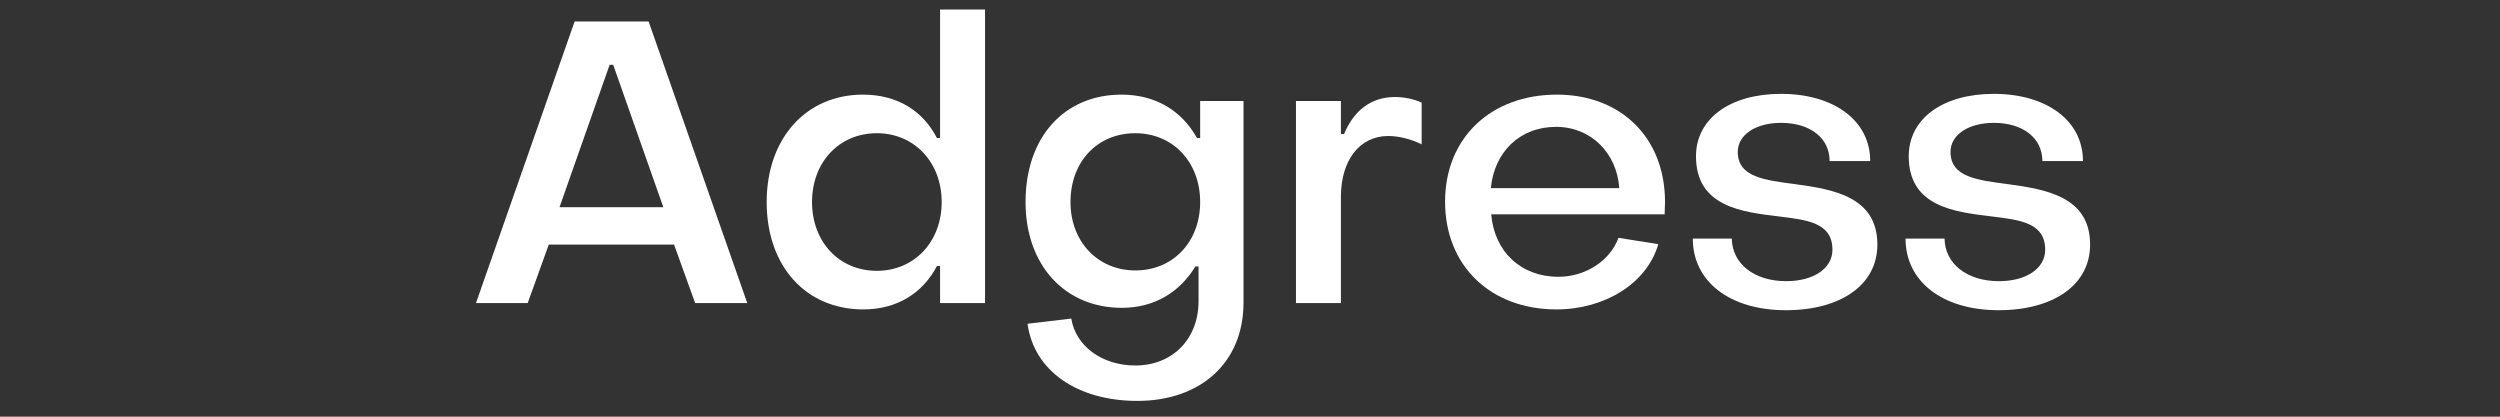 <svg xmlns="http://www.w3.org/2000/svg" xmlns:xlink="http://www.w3.org/1999/xlink" width="600" viewBox="0 0 450 75" height="100" preserveAspectRatio="xMidYMid meet"><rect x="0" y="0" width="450" height="75" fill="#333333" stroke="none"/><defs><g></g></defs><g fill="#ffffff" fill-opacity="1"><g transform="translate(84.604, 54.549)"><g><path d="M 1.074 0 L 10.383 0 L 14.176 -10.523 L 36.727 -10.523 L 40.523 0 L 49.902 0 L 32.145 -50.688 L 18.828 -50.688 Z M 16.109 -17.254 L 25.129 -42.883 L 25.773 -42.883 L 34.793 -17.254 Z M 16.109 -17.254 "></path></g></g></g><g fill="#ffffff" fill-opacity="1"><g transform="translate(135.496, 54.549)"><g><path d="M 19.902 1.145 C 26.059 1.145 30.641 -1.863 33.148 -6.656 L 33.719 -6.656 L 33.719 0 L 41.812 0 L 41.812 -52.836 L 33.719 -52.836 L 33.719 -29.711 L 33.148 -29.711 C 30.641 -34.578 26.059 -37.516 19.832 -37.516 C 9.664 -37.516 2.504 -29.711 2.504 -18.184 C 2.504 -6.586 9.594 1.145 19.902 1.145 Z M 22.336 -5.801 C 15.535 -5.801 10.668 -11.023 10.668 -18.184 C 10.668 -25.344 15.535 -30.57 22.336 -30.57 C 29.066 -30.57 34.008 -25.344 34.008 -18.184 C 34.008 -11.023 29.066 -5.801 22.336 -5.801 Z M 22.336 -5.801 "></path></g></g></g><g fill="#ffffff" fill-opacity="1"><g transform="translate(182.021, 54.549)"><g><path d="M 22.695 17.613 C 34.148 17.613 41.812 10.668 41.812 -0.07 L 41.812 -36.371 L 34.008 -36.371 L 34.008 -29.711 L 33.434 -29.711 C 30.715 -34.578 26.059 -37.516 19.832 -37.516 C 9.664 -37.516 2.578 -29.996 2.578 -18.184 C 2.578 -6.801 9.664 0.859 19.902 0.859 C 25.844 0.859 30.355 -2.004 33.148 -6.586 L 33.719 -6.586 L 33.719 -0.359 C 33.719 6.445 29.066 11.238 22.336 11.238 C 16.324 11.238 11.598 7.73 10.812 2.793 L 2.934 3.723 C 4.082 12.242 11.957 17.613 22.695 17.613 Z M 22.336 -5.871 C 15.605 -5.871 10.668 -11.023 10.668 -18.184 C 10.668 -25.414 15.465 -30.57 22.336 -30.57 C 29.066 -30.57 34.008 -25.414 34.008 -18.184 C 34.008 -11.023 29.137 -5.871 22.336 -5.871 Z M 22.336 -5.871 "></path></g></g></g><g fill="#ffffff" fill-opacity="1"><g transform="translate(228.547, 54.549)"><g><path d="M 4.727 0 L 12.816 0 L 12.816 -19.117 C 12.816 -25.703 16.18 -30.07 21.336 -30.07 C 23.125 -30.07 25.344 -29.566 27.348 -28.566 L 27.348 -36.082 C 25.918 -36.727 24.199 -37.086 22.551 -37.086 C 18.184 -37.086 15.105 -34.578 13.387 -30.426 L 12.816 -30.426 L 12.816 -36.371 L 4.727 -36.371 Z M 4.727 0 "></path></g></g></g><g fill="#ffffff" fill-opacity="1"><g transform="translate(257.536, 54.549)"><g><path d="M 22.625 1.145 C 31.359 1.145 38.945 -3.578 40.953 -10.598 L 33.793 -11.742 C 32.289 -7.66 27.922 -4.727 22.98 -4.727 C 16.25 -4.727 11.453 -9.234 10.883 -15.965 L 42.098 -15.965 L 42.168 -18.184 C 42.168 -29.711 34.293 -37.516 22.695 -37.516 C 10.883 -37.516 2.578 -29.781 2.578 -18.258 C 2.578 -6.656 10.812 1.145 22.625 1.145 Z M 10.812 -20.691 C 11.453 -27.207 16.035 -31.715 22.551 -31.715 C 28.852 -31.715 33.504 -26.992 33.934 -20.691 Z M 10.812 -20.691 "></path></g></g></g><g fill="#ffffff" fill-opacity="1"><g transform="translate(302.2, 54.549)"><g><path d="M 19.258 1.289 C 29.066 1.289 35.727 -3.223 35.727 -10.523 C 35.727 -19.188 27.707 -20.477 20.906 -21.406 C 15.535 -22.121 10.598 -22.625 10.598 -27.207 C 10.598 -30.285 13.816 -32.434 18.398 -32.434 C 23.625 -32.434 27.133 -29.711 27.133 -25.559 L 34.438 -25.559 C 34.438 -32.934 27.777 -37.656 18.398 -37.656 C 9.234 -37.656 3.078 -33.219 3.078 -26.418 C 3.078 -17.324 11.383 -16.395 17.898 -15.605 C 22.98 -14.965 27.637 -14.535 27.637 -9.594 C 27.637 -6.156 24.129 -3.938 19.332 -3.938 C 13.531 -3.938 9.594 -7.086 9.523 -11.598 L 2.504 -11.598 C 2.504 -3.867 9.164 1.289 19.258 1.289 Z M 19.258 1.289 "></path></g></g></g><g fill="#ffffff" fill-opacity="1"><g transform="translate(340.494, 54.549)"><g><path d="M 19.258 1.289 C 29.066 1.289 35.727 -3.223 35.727 -10.523 C 35.727 -19.188 27.707 -20.477 20.906 -21.406 C 15.535 -22.121 10.598 -22.625 10.598 -27.207 C 10.598 -30.285 13.816 -32.434 18.398 -32.434 C 23.625 -32.434 27.133 -29.711 27.133 -25.559 L 34.438 -25.559 C 34.438 -32.934 27.777 -37.656 18.398 -37.656 C 9.234 -37.656 3.078 -33.219 3.078 -26.418 C 3.078 -17.324 11.383 -16.395 17.898 -15.605 C 22.98 -14.965 27.637 -14.535 27.637 -9.594 C 27.637 -6.156 24.129 -3.938 19.332 -3.938 C 13.531 -3.938 9.594 -7.086 9.523 -11.598 L 2.504 -11.598 C 2.504 -3.867 9.164 1.289 19.258 1.289 Z M 19.258 1.289 "></path></g></g></g></svg>